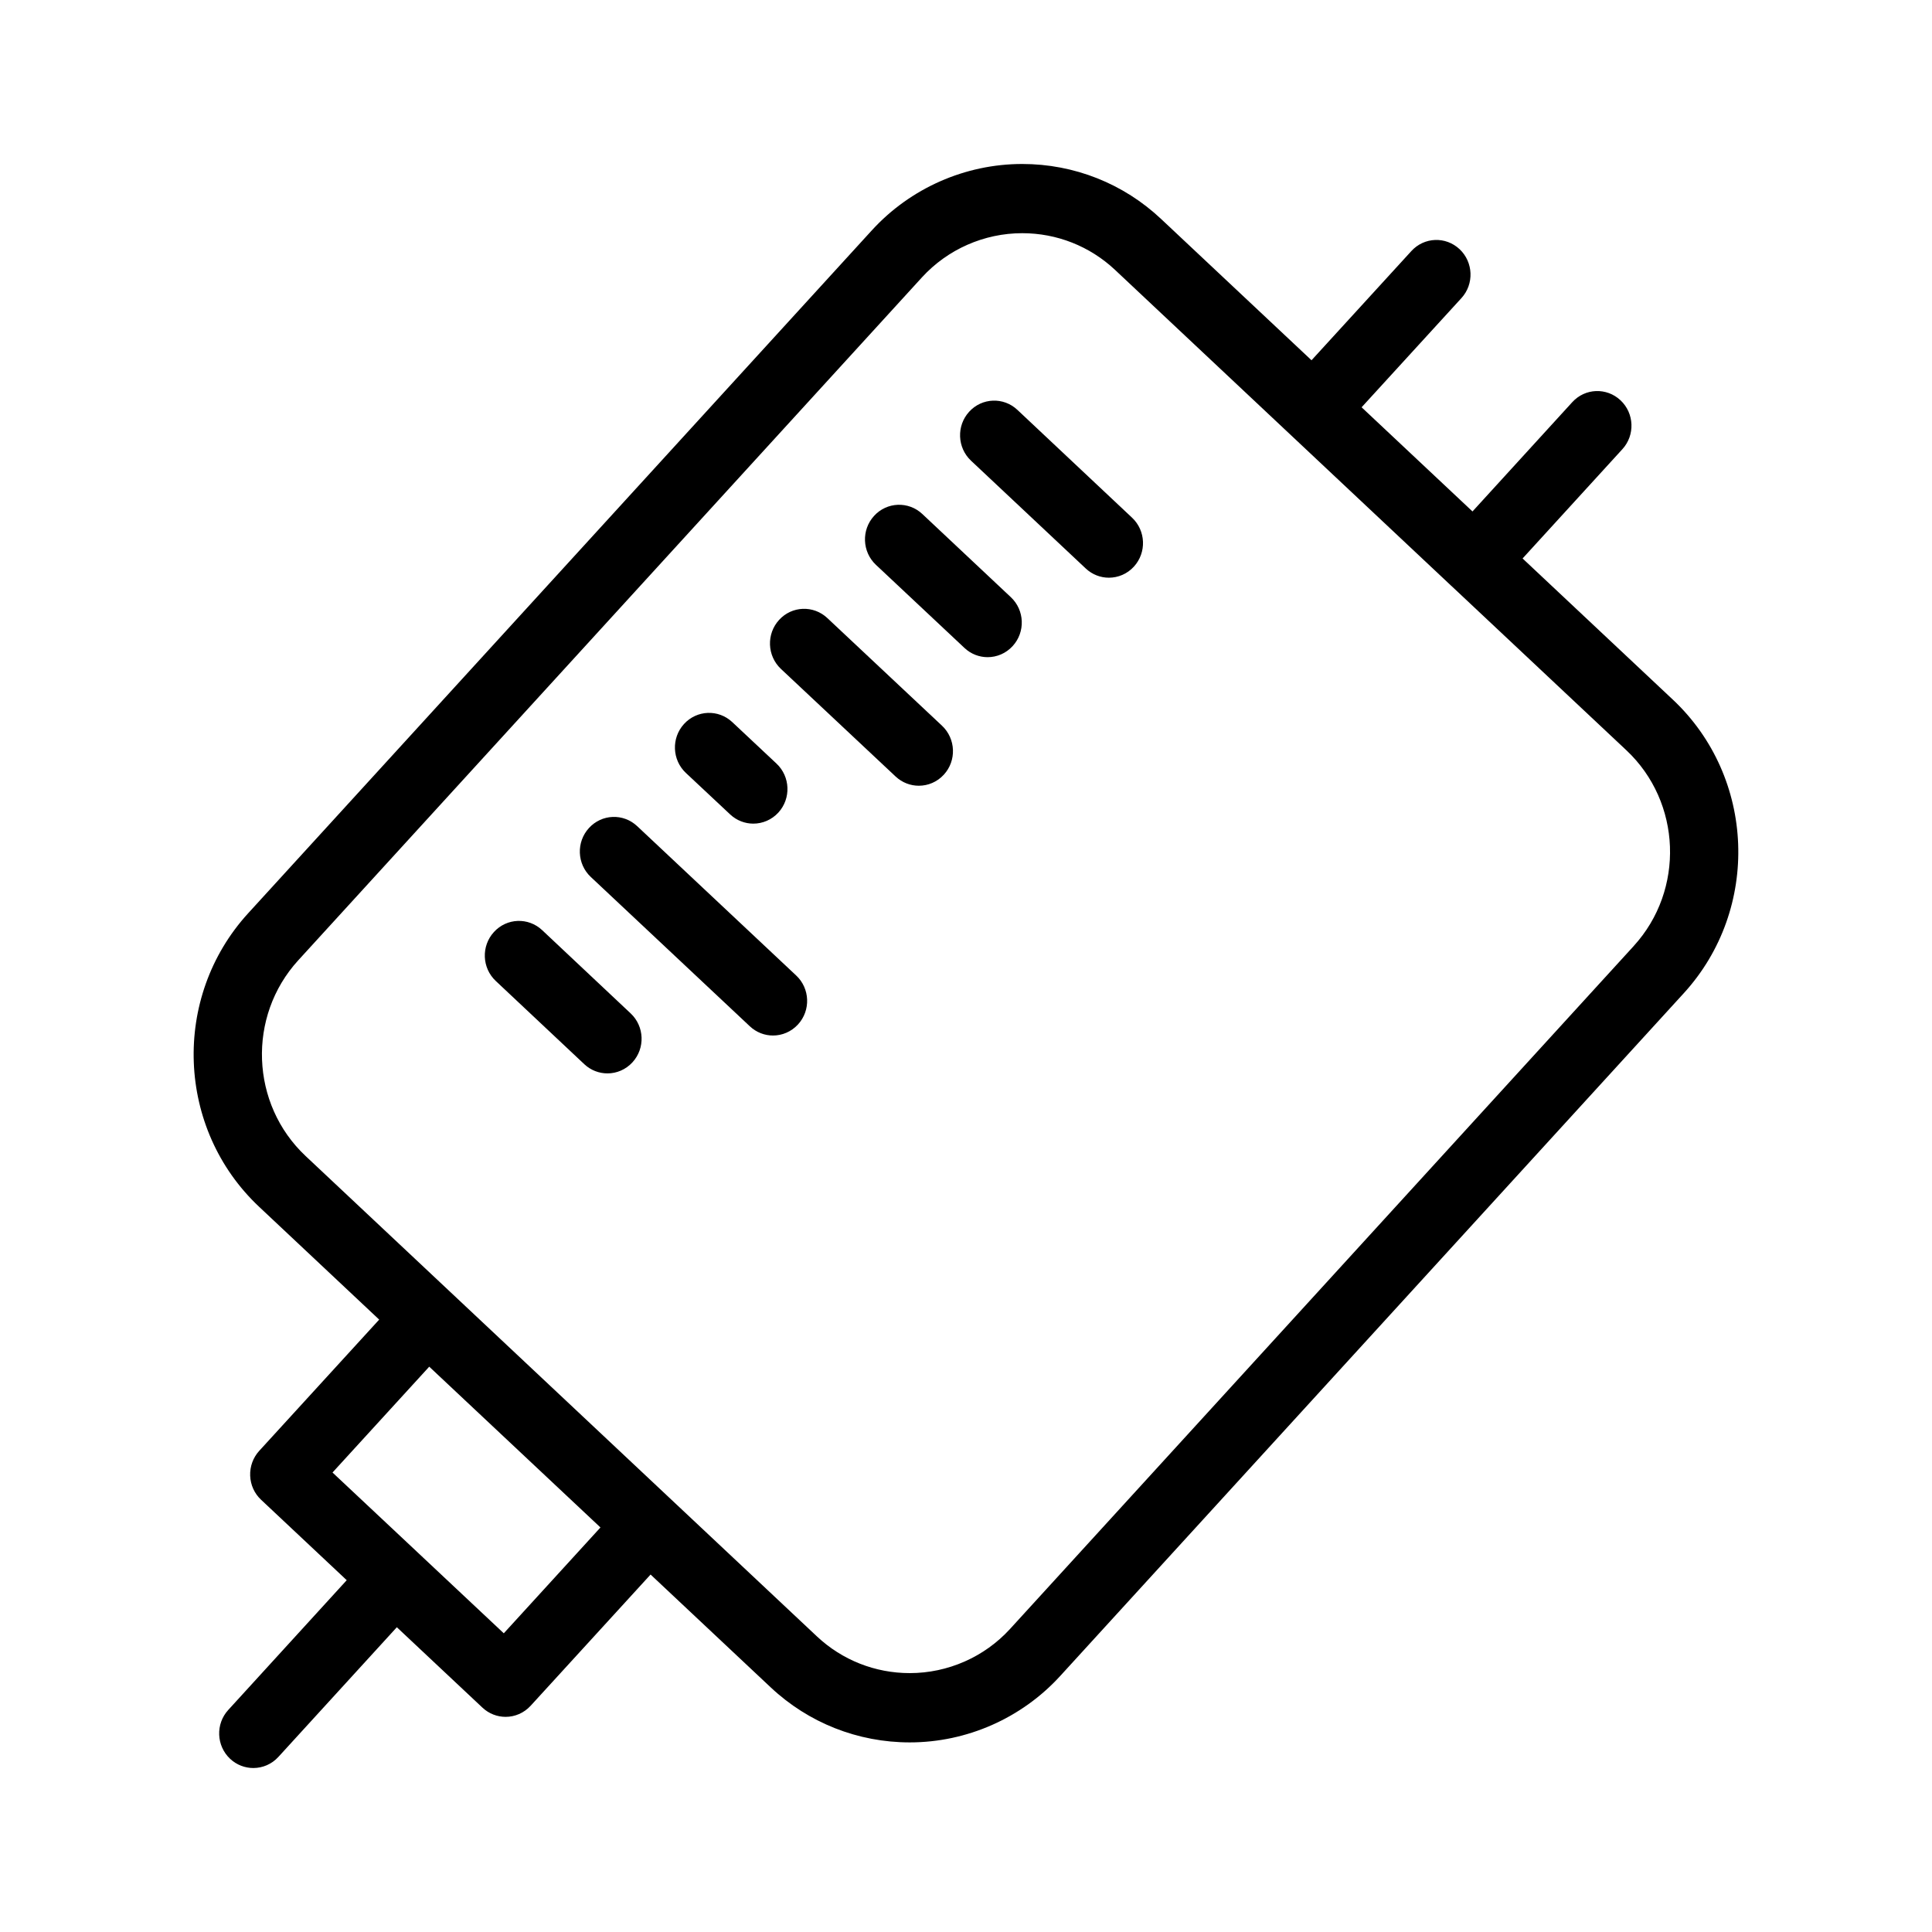 <?xml version="1.0" encoding="UTF-8"?>
<!-- Uploaded to: ICON Repo, www.iconrepo.com, Generator: ICON Repo Mixer Tools -->
<svg fill="#000000" width="800px" height="800px" version="1.1" viewBox="144 144 512 512" xmlns="http://www.w3.org/2000/svg">
 <g>
  <path d="m587.3 329.39-39.801-37.391 26.449-28.961c3.402-3.723 3.172-9.516-0.496-12.957s-9.383-3.242-12.785 0.496l-26.441 28.961-29.387-27.605 26.457-28.938c3.394-3.715 3.172-9.508-0.488-12.957-3.676-3.449-9.383-3.234-12.785 0.496l-26.457 28.938-39.809-37.391c-10.012-9.445-23.109-14.625-36.855-14.625-15.113 0-29.637 6.406-39.848 17.578l-165.3 181c-20.34 22.277-19.027 57.176 2.93 77.793l31.805 29.883-31.789 34.777c-1.629 1.785-2.496 4.148-2.402 6.59 0.086 2.441 1.133 4.731 2.891 6.375l22.695 21.316-31.387 34.379c-3.41 3.715-3.18 9.516 0.488 12.957 1.73 1.625 3.945 2.438 6.148 2.438 2.426 0 4.856-0.984 6.637-2.938l31.395-34.371 22.68 21.301c1.738 1.637 3.953 2.449 6.148 2.449 2.434 0 4.84-0.992 6.637-2.945l31.781-34.77 31.812 29.883c10.02 9.422 23.129 14.602 36.871 14.602 15.113 0 29.637-6.406 39.848-17.578l165.3-180.99c20.328-22.285 19.016-57.188-2.941-77.797zm-309.79 247.45-22.664-21.277c-0.016-0.008-0.016-0.016-0.023-0.023-0.008-0.016-0.016-0.016-0.023-0.023l-22.68-21.285 25.633-28.047 45.375 42.609zm299.45-182.14-165.3 181c-6.793 7.43-16.477 11.691-26.566 11.691-9.172 0-17.902-3.449-24.578-9.707l-135.52-127.32c-14.641-13.746-15.516-37.016-1.961-51.867l165.3-181c6.793-7.43 16.477-11.699 26.566-11.699 9.172 0 17.902 3.449 24.578 9.707l89.039 83.664c0.016 0.016 0.031 0.039 0.047 0.062 0.016 0.016 0.047 0.023 0.062 0.031l46.383 43.57c14.637 13.75 15.5 37.02 1.945 51.863z"/>
  <path d="m413.62 252.62c-3.66-3.449-9.391-3.234-12.785 0.496-3.394 3.715-3.172 9.516 0.488 12.965l30.395 28.559c1.738 1.637 3.945 2.457 6.141 2.457 2.434 0 4.856-0.984 6.637-2.938 3.402-3.723 3.18-9.516-0.488-12.965z"/>
  <path d="m388.43 280.22c-3.668-3.449-9.406-3.227-12.793 0.496-3.402 3.715-3.172 9.523 0.488 12.965l23.457 22.02c1.738 1.645 3.953 2.457 6.148 2.457 2.434 0 4.856-0.992 6.637-2.945 3.41-3.715 3.18-9.523-0.488-12.957z"/>
  <path d="m363.25 307.79c-3.676-3.449-9.398-3.227-12.785 0.496-3.402 3.723-3.18 9.523 0.488 12.98l30.387 28.512c1.746 1.637 3.961 2.449 6.156 2.449 2.434 0 4.848-0.984 6.637-2.938 3.41-3.715 3.172-9.523-0.488-12.965z"/>
  <path d="m337.5 359.83c1.738 1.629 3.938 2.441 6.141 2.441 2.426 0 4.856-0.992 6.644-2.945 3.394-3.723 3.156-9.531-0.504-12.965l-11.73-11.004c-3.676-3.441-9.391-3.211-12.785 0.512-3.394 3.715-3.164 9.523 0.496 12.965z"/>
  <path d="m312.86 362.94c-3.668-3.449-9.383-3.234-12.785 0.496-3.402 3.723-3.18 9.523 0.488 12.965l42.141 39.566c1.738 1.637 3.945 2.457 6.148 2.457 2.426 0 4.84-0.992 6.637-2.945 3.402-3.723 3.18-9.523-0.496-12.965z"/>
  <path d="m287.68 390.5c-3.676-3.449-9.391-3.234-12.785 0.496-3.41 3.723-3.18 9.523 0.488 12.973l23.449 22.043c1.738 1.637 3.945 2.449 6.148 2.449 2.434 0 4.848-0.992 6.637-2.945 3.402-3.723 3.18-9.516-0.488-12.957z"/>
 </g>
</svg>